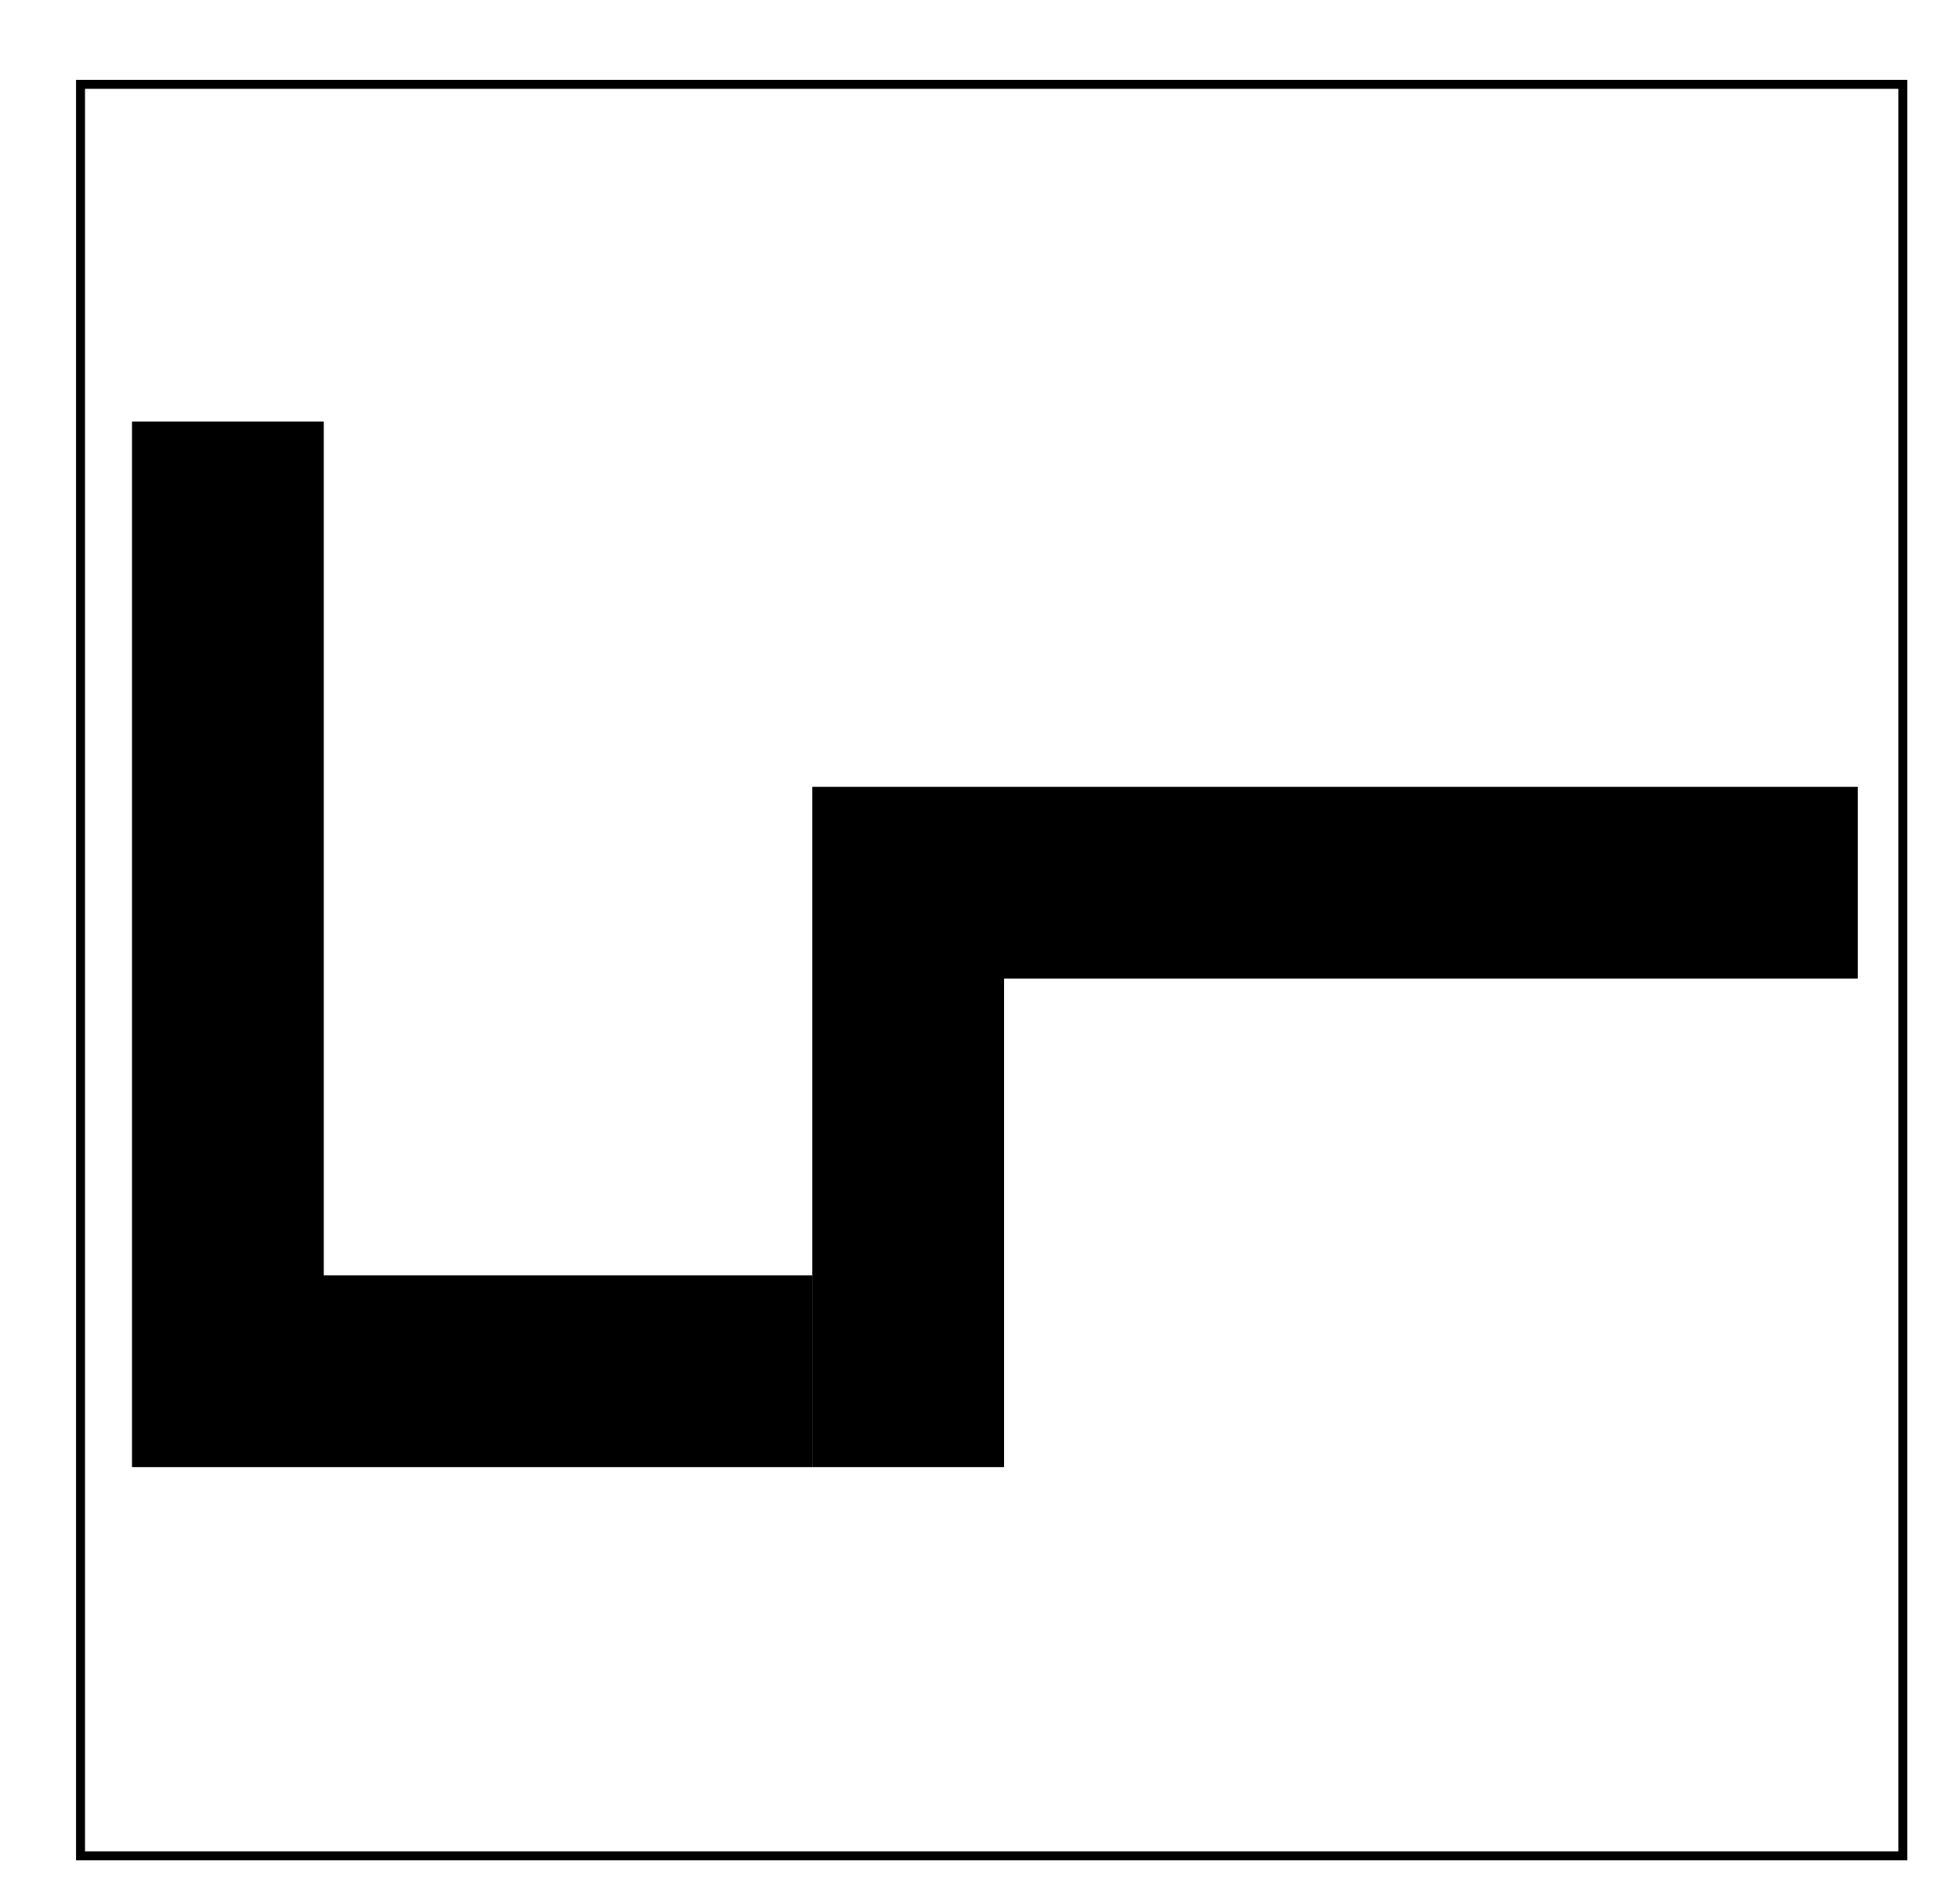 <?xml version="1.0" encoding="UTF-8" standalone="no"?>
<!-- Created with Inkscape (http://www.inkscape.org/) -->

<svg
   xmlns:dc="http://purl.org/dc/elements/1.1/"
   xmlns:cc="http://creativecommons.org/ns#"
   xmlns:rdf="http://www.w3.org/1999/02/22-rdf-syntax-ns#"
   xmlns:svg="http://www.w3.org/2000/svg"
   xmlns="http://www.w3.org/2000/svg"
   xmlns:sodipodi="http://sodipodi.sourceforge.net/DTD/sodipodi-0.dtd"
   xmlns:inkscape="http://www.inkscape.org/namespaces/inkscape"
   width="57.944mm"
   height="56.356mm"
   viewBox="0 0 57.944 56.356"
   version="1.1"
   id="svg8"
   inkscape:version="0.92.2 (5c3e80d, 2017-08-06)"
   sodipodi:docname="NAPX-F3-NC06c.svg">
  <defs
     id="defs2" />
  <sodipodi:namedview
     id="base"
     pagecolor="#ffffff"
     bordercolor="#666666"
     borderopacity="1.0"
     inkscape:pageopacity="0.0"
     inkscape:pageshadow="2"
     inkscape:zoom="1.4142136"
     inkscape:cx="156.3585"
     inkscape:cy="132.73906"
     inkscape:document-units="mm"
     inkscape:current-layer="layer1"
     showgrid="false"
     showguides="true"
     inkscape:guide-bbox="true"
     inkscape:window-width="1366"
     inkscape:window-height="715"
     inkscape:window-x="-8"
     inkscape:window-y="22"
     inkscape:window-maximized="1" />
  <g
     inkscape:label="Layer 1"
     inkscape:groupmode="layer"
     id="layer1"
     transform="translate(-21.431,-11.515)">
    <g
       id="g946">
      <g
         id="g937">
        <g
           id="g929">
          <path
             style="fill:none;stroke:#000000;stroke-width:5.675;stroke-linecap:butt;stroke-linejoin:miter;stroke-miterlimit:4;stroke-dasharray:none;stroke-opacity:1"
             d="M 76.41,37.637 H 48.307 v 17.294"
             id="path827"
             inkscape:connector-curvature="0" />
          <path
             inkscape:connector-curvature="0"
             id="path815"
             d="m 28.175,23.991 v 28.103 h 17.294"
             style="fill:none;stroke:#000000;stroke-width:5.675;stroke-linecap:butt;stroke-linejoin:miter;stroke-miterlimit:4;stroke-dasharray:none;stroke-opacity:1" />
          <rect
             rx="1.2762964e-018"
             y="14.011"
             x="23.814"
             height="52.423"
             width="53.928"
             id="rect833"
             style="opacity:1;fill:none;fill-opacity:1;fill-rule:nonzero;stroke:#000000;stroke-width:0.265;stroke-miterlimit:4;stroke-dasharray:none;stroke-dashoffset:0;stroke-opacity:1" />
          <rect
             rx="1.7529305e-018"
             y="12.97"
             x="23.019"
             height="46.964"
             width="42.862"
             id="rect840"
             style="opacity:1;fill:none;fill-opacity:1;fill-rule:nonzero;stroke:none;stroke-width:0.251;stroke-miterlimit:4;stroke-dasharray:1.507, 1.507;stroke-dashoffset:0;stroke-opacity:1" />
          <rect
             rx="1.1621998e-018"
             y="11.515"
             x="21.431"
             height="56.356"
             width="57.944"
             id="rect821"
             style="opacity:1;fill:none;fill-opacity:1;fill-rule:nonzero;stroke:none;stroke-width:0.248;stroke-miterlimit:4;stroke-dasharray:1.487, 1.487;stroke-dashoffset:0;stroke-opacity:1" />
        </g>
      </g>
    </g>
  </g>
</svg>
